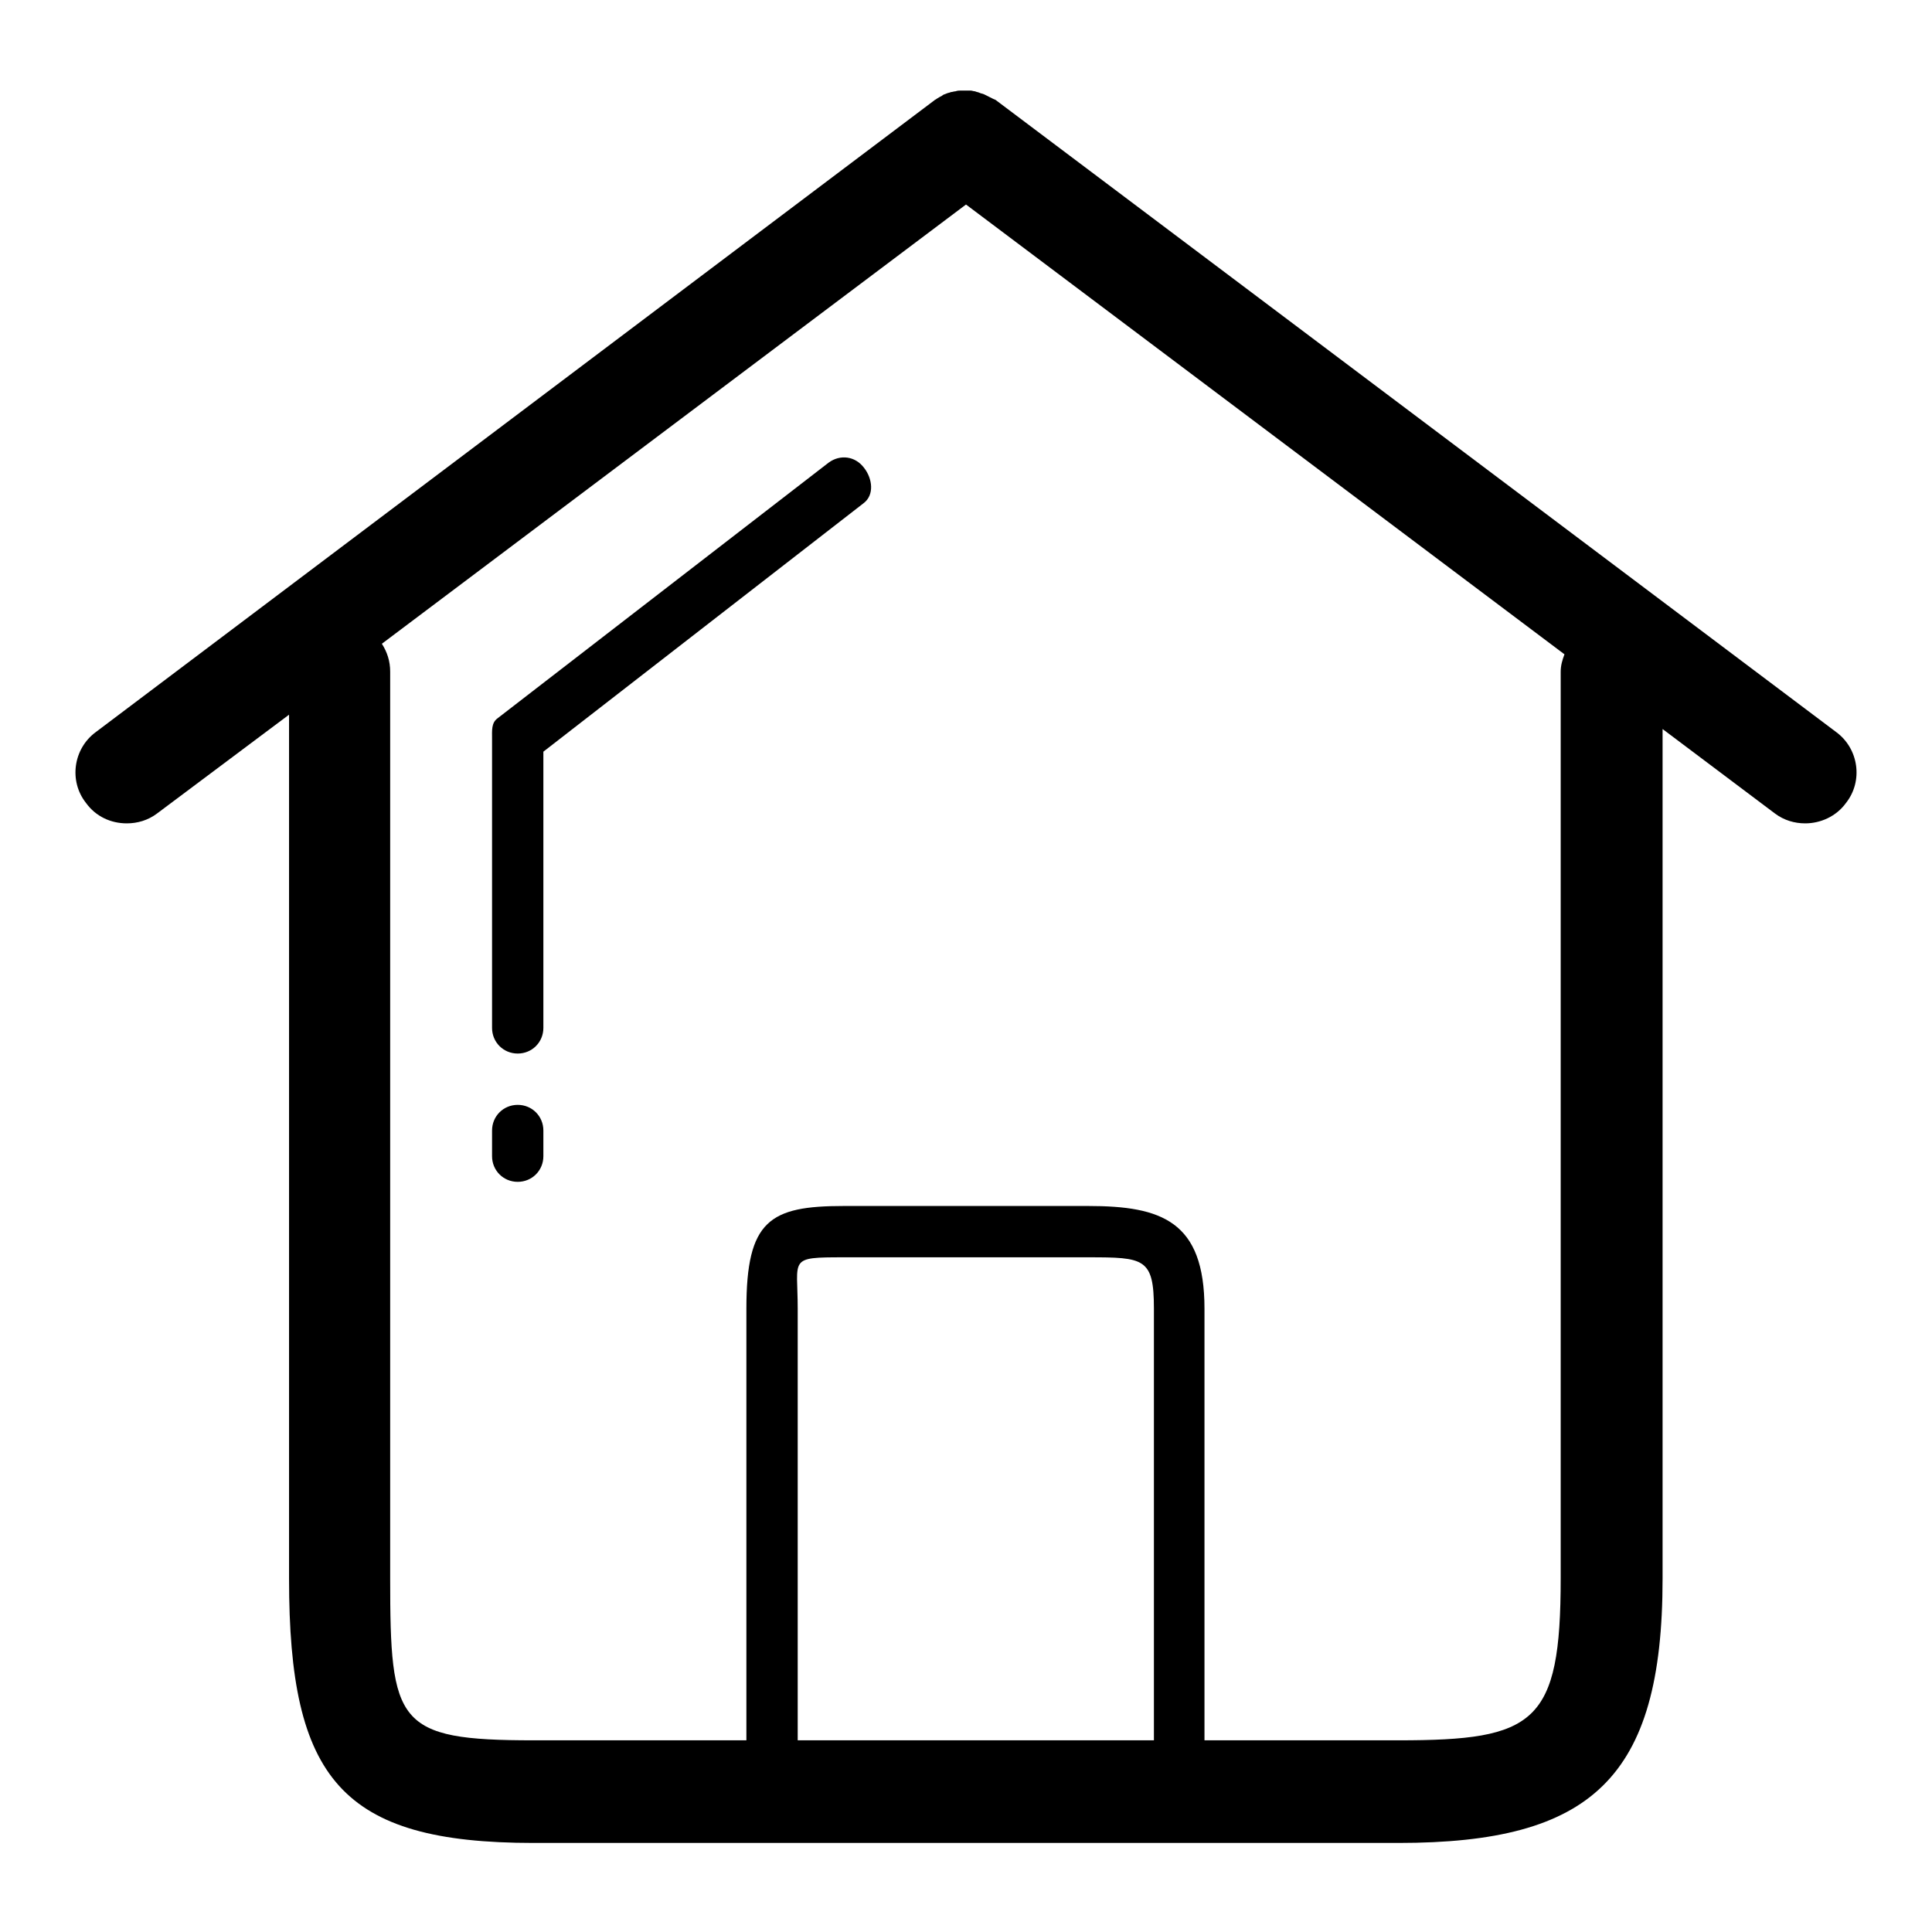 <?xml version="1.0" encoding="utf-8"?>
<!-- Svg Vector Icons : http://www.onlinewebfonts.com/icon -->
<!DOCTYPE svg PUBLIC "-//W3C//DTD SVG 1.1//EN" "http://www.w3.org/Graphics/SVG/1.1/DTD/svg11.dtd">
<svg version="1.1" xmlns="http://www.w3.org/2000/svg" xmlns:xlink="http://www.w3.org/1999/xlink" x="0px" y="0px" viewBox="0 0 256 256" enable-background="new 0 0 256 256" xml:space="preserve">
<g><g><path fill="#000000" d="M243.3,97L132,13.3c-0.1-0.1-0.2-0.1-0.4-0.2c-0.2-0.1-0.4-0.2-0.6-0.3c-0.2-0.1-0.4-0.2-0.6-0.3c-0.2-0.1-0.4-0.1-0.6-0.2c-0.2-0.1-0.4-0.1-0.6-0.2c-0.2,0-0.4-0.1-0.6-0.1c-0.2,0-0.4,0-0.7,0s-0.4,0-0.6,0c-0.2,0-0.4,0-0.7,0.1c-0.2,0-0.4,0.1-0.6,0.1c-0.2,0.1-0.4,0.1-0.6,0.2c-0.2,0.1-0.4,0.1-0.6,0.3c-0.2,0.1-0.4,0.2-0.7,0.4c-0.1,0.1-0.2,0.1-0.3,0.2L12.7,97c-3,2.2-3.6,6.5-1.3,9.4c1.3,1.8,3.3,2.7,5.4,2.7c1.4,0,2.8-0.4,4-1.3l17.5-13.1v114.5c0,26.5,6.9,35,32.4,35h114.6c25.5,0,35-8.5,35-35V96.6l14.9,11.2c1.2,0.9,2.6,1.3,4,1.3c2,0,4.1-0.9,5.4-2.7C246.9,103.5,246.3,99.2,243.3,97z M111.8,166.6h32.4c7.4,0,8.7,0.1,8.7,6.8v57.2h-47.2v-57.2C105.7,166.7,104.4,166.6,111.8,166.6z M206.8,89v120.1c0,19.3-3.4,21.5-21.5,21.5h-25.7v-57.2c0-11.6-5.7-13.6-15.4-13.6h-32.4c-9.8,0-12.9,1.9-12.9,13.6v57.2H70.7c-18.2,0-19-2.2-19-21.5V89c0-1.4-0.4-2.6-1.1-3.7L128,27.1l79.3,59.6C207,87.5,206.8,88.2,206.8,89z"/><path fill="#000000" d="M109.8,61.3L65.9,95.2c-0.8,0.6-0.7,1.6-0.7,2.7v38.3c0,1.9,1.5,3.4,3.4,3.4c1.9,0,3.4-1.5,3.4-3.4V99.6l42.4-32.9c1.5-1.1,1.2-3.3,0.1-4.7C113.3,60.4,111.3,60.2,109.8,61.3z"/><path fill="#000000" d="M68.6,146.4c-1.9,0-3.4,1.5-3.4,3.4v3.4c0,1.9,1.5,3.4,3.4,3.4c1.9,0,3.4-1.5,3.4-3.4v-3.4C72,147.9,70.5,146.4,68.6,146.4z"/></g></g>
</svg>